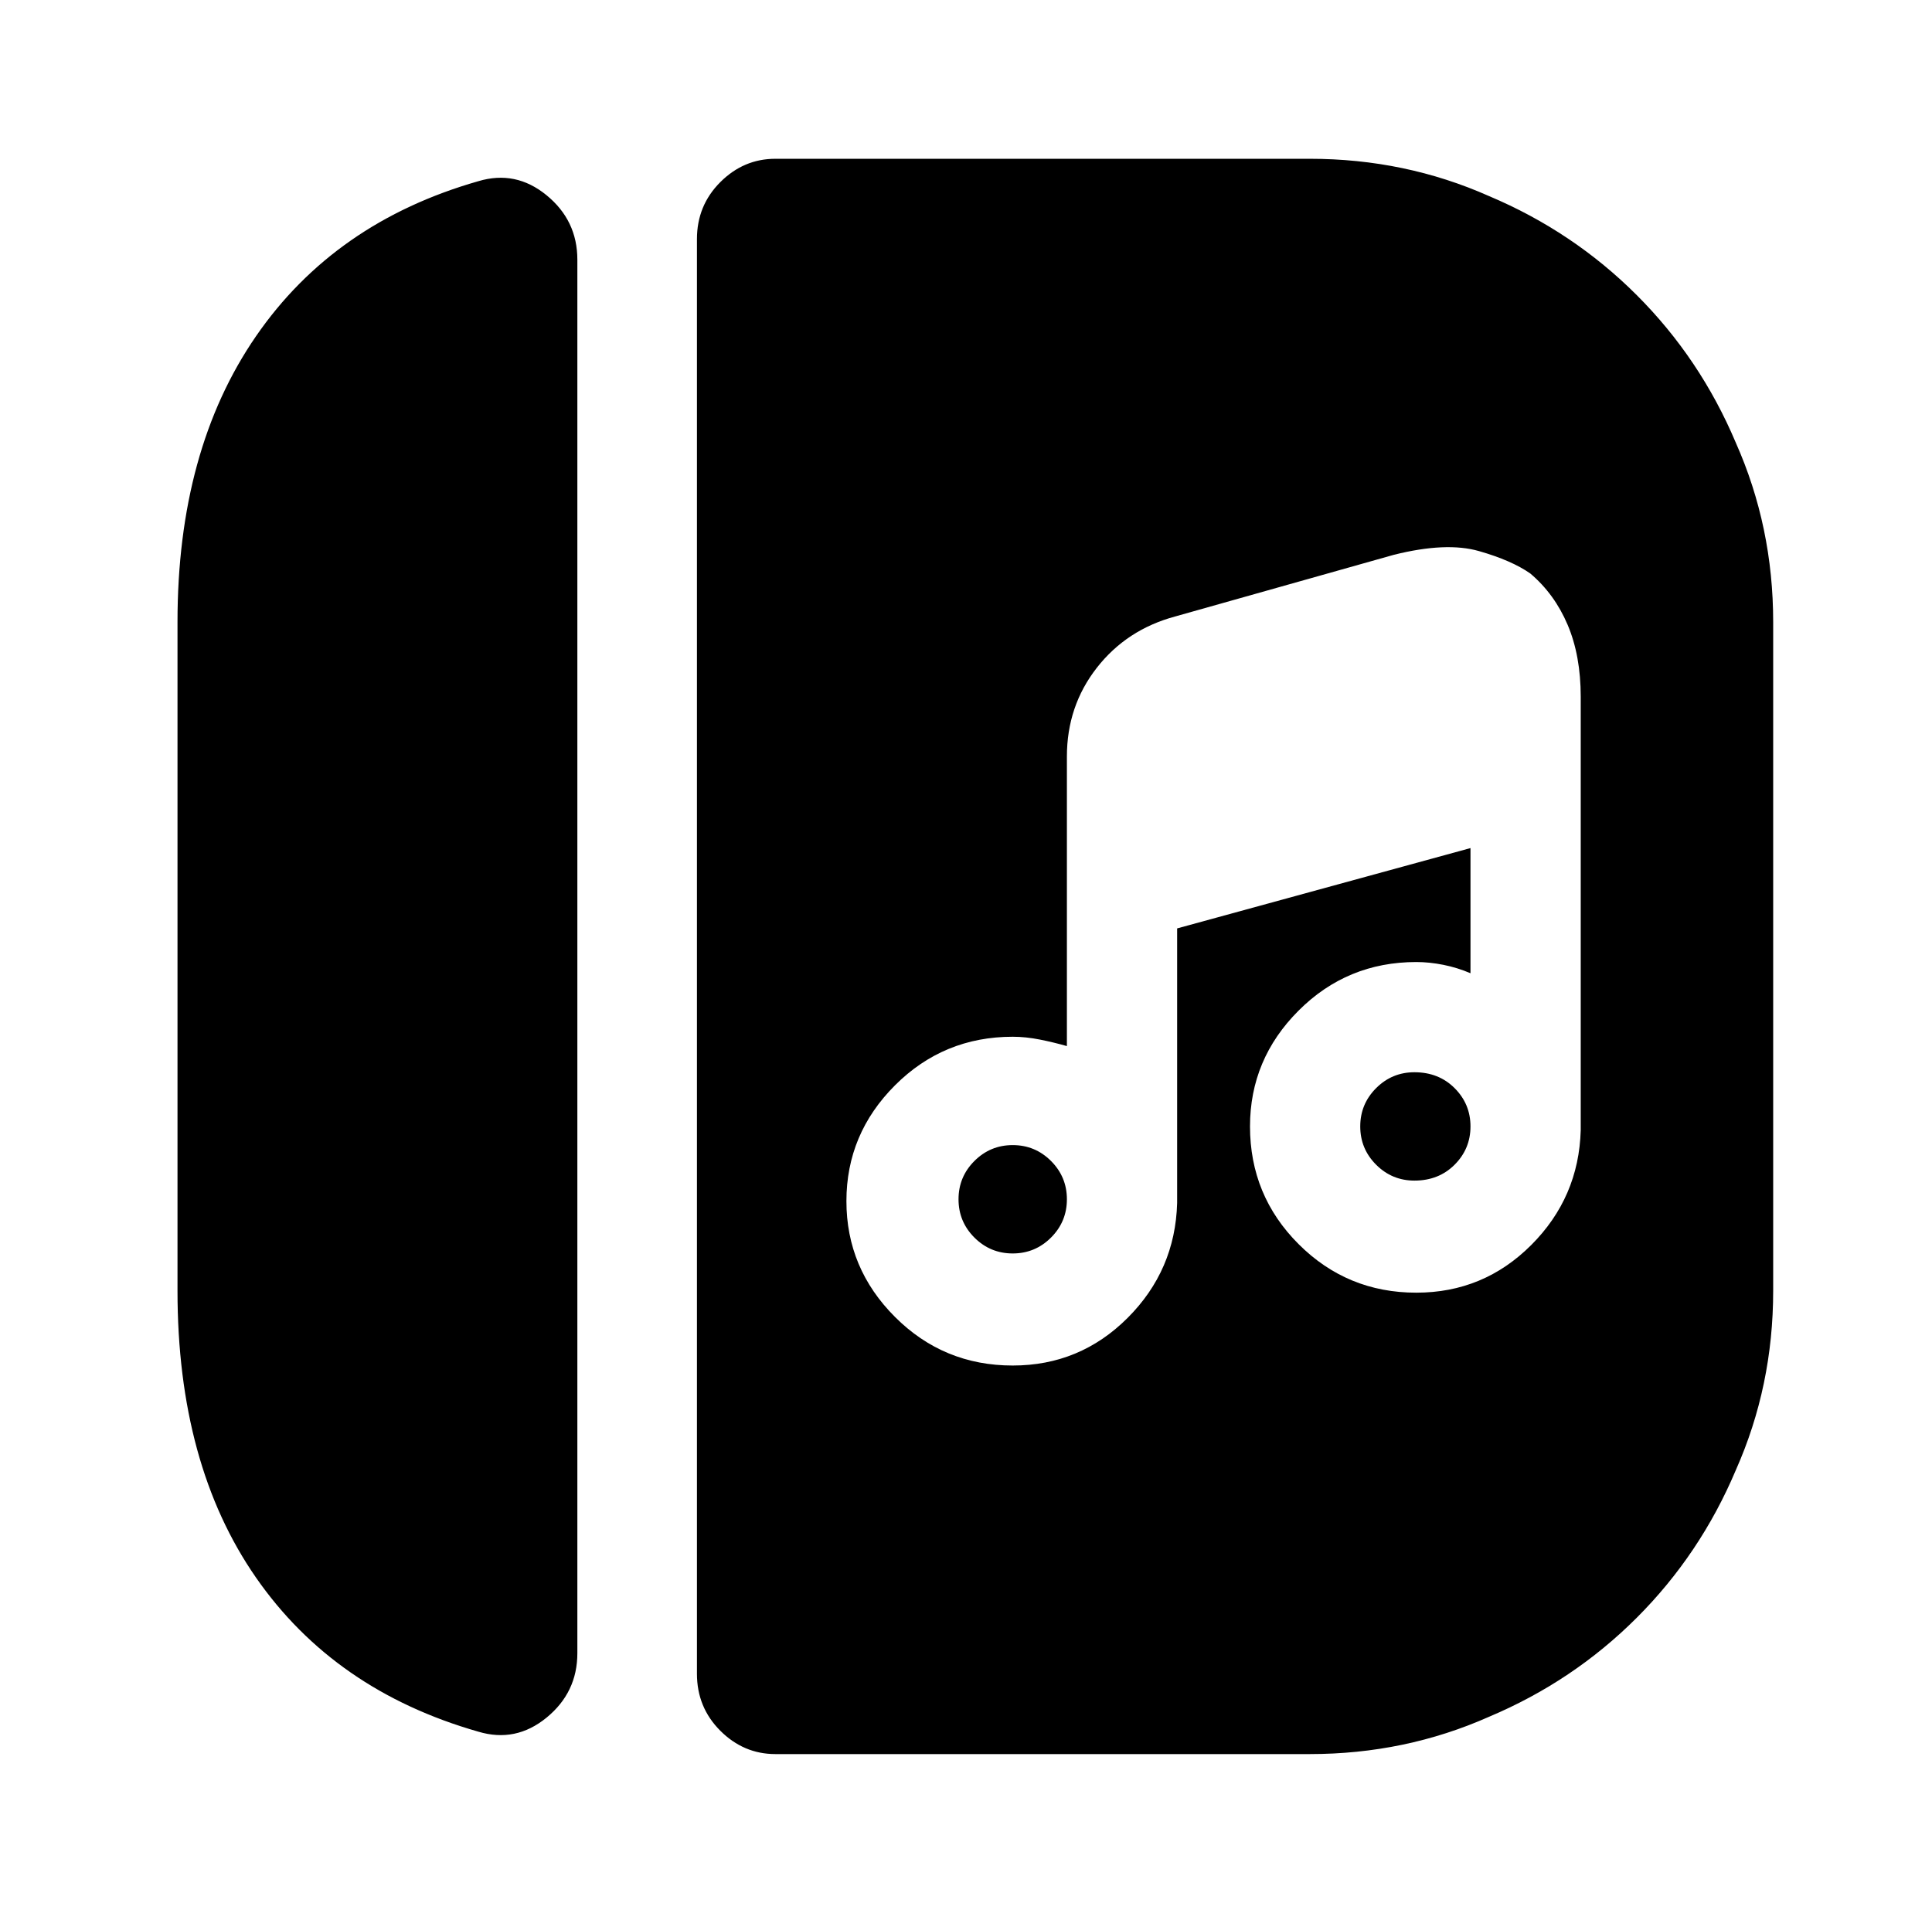 <?xml version="1.0" standalone="no"?>
<!DOCTYPE svg PUBLIC "-//W3C//DTD SVG 1.1//EN" "http://www.w3.org/Graphics/SVG/1.1/DTD/svg11.dtd" >
<svg xmlns="http://www.w3.org/2000/svg" xmlns:xlink="http://www.w3.org/1999/xlink" version="1.1" viewBox="-10 0 1034 1024">
   <path fill="currentColor"
d="M299 139v746q0 21 -16.5 34.5t-36.5 7.5q-77 -22 -119 -82.5t-42 -153.5v-358q0 -92 42 -153t119 -83q20 -6 36.5 7.5t16.5 34.5v0zM532 613q-12 0 -20.5 8.5t-8.5 20.5t8.5 20.5t20.5 8.5t20.5 -8.5t8.5 -20.5t-8.5 -20.5t-20.5 -8.5zM747 574q-12 0 -20.5 8.5
t-8.5 20.5t8.5 20.5t20.5 8.5q13 0 21.5 -8.5t8.5 -20.5t-8.5 -20.5t-21.5 -8.5zM691 85h-286q-17 0 -29.5 12.5t-12.5 30.5v768q0 18 12.5 30.5t29.5 12.5h286q51 0 96 -20q45 -19 79 -53t53 -79q20 -45 20 -96v-358q0 -51 -20 -96q-19 -45 -53 -79t-79 -53
q-45 -20 -96 -20v0zM836 416v187v1v1q-1 36 -26.5 61.5t-61.5 25.5q-37 0 -63 -26t-26 -63q0 -36 26 -62t63 -26q7 0 14.5 1.5t14.5 4.5v-67l-157 43v146v0.5v0.5q-1 36 -26.5 61.5t-61.5 25.5q-37 0 -63 -26t-26 -62t26 -62t63 -26q7 0 14.5 1.5t14.5 3.5v-155
q0 -27 16 -47.5t42 -27.5l117 -33q28 -7 45.5 -2t27.5 12q13 11 20 27.5t7 38.5v43v0v0z" />
</svg>
